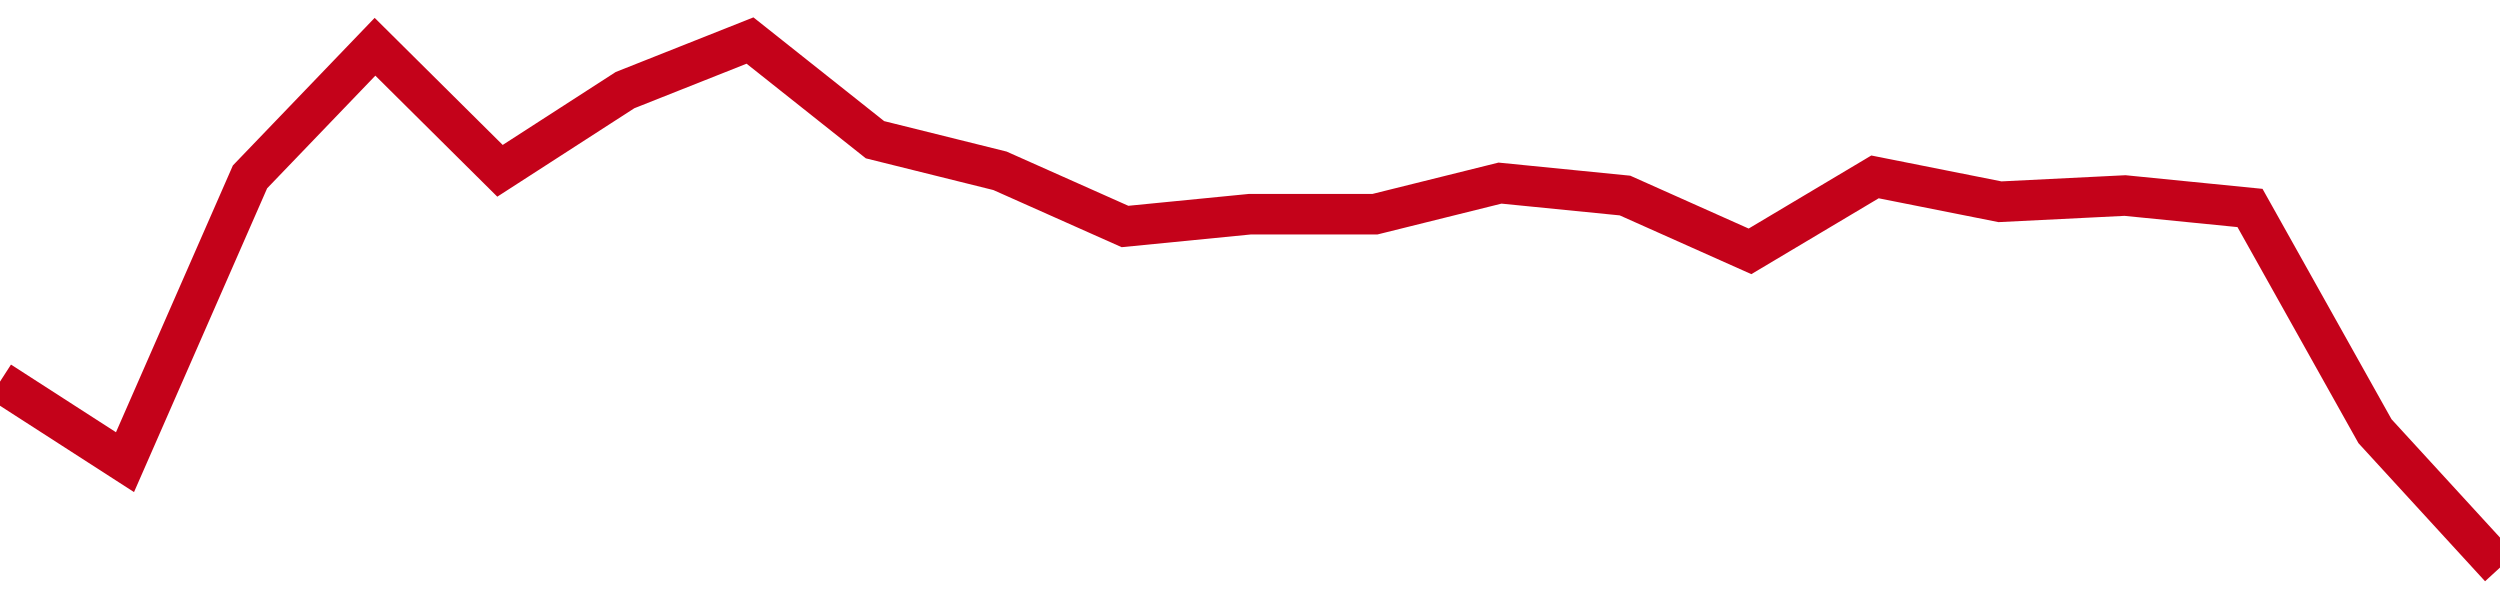 <!-- Generated with https://github.com/jxxe/sparkline/ --><svg viewBox="0 0 185 45" class="sparkline" xmlns="http://www.w3.org/2000/svg"><path class="sparkline--fill" d="M 0 28.24 L 0 28.24 L 9.25 34.2 L 18.5 13.09 L 27.75 3.46 L 37 12.64 L 46.25 6.67 L 55.5 3 L 64.75 10.34 L 74 12.64 L 83.25 16.76 L 92.5 15.85 L 101.75 15.85 L 111 13.55 L 120.25 14.47 L 129.5 18.6 L 138.75 13.09 L 148 14.93 L 157.25 14.47 L 166.5 15.39 L 175.75 31.91 L 185 42 V 45 L 0 45 Z" stroke="none" fill="none" ></path><path class="sparkline--line" d="M 0 28.24 L 0 28.24 L 9.25 34.2 L 18.5 13.09 L 27.75 3.46 L 37 12.64 L 46.25 6.67 L 55.5 3 L 64.75 10.34 L 74 12.64 L 83.25 16.76 L 92.5 15.85 L 101.75 15.85 L 111 13.55 L 120.25 14.47 L 129.5 18.6 L 138.75 13.09 L 148 14.93 L 157.25 14.47 L 166.5 15.39 L 175.75 31.91 L 185 42" fill="none" stroke-width="3" stroke="#C4021A" ></path></svg>